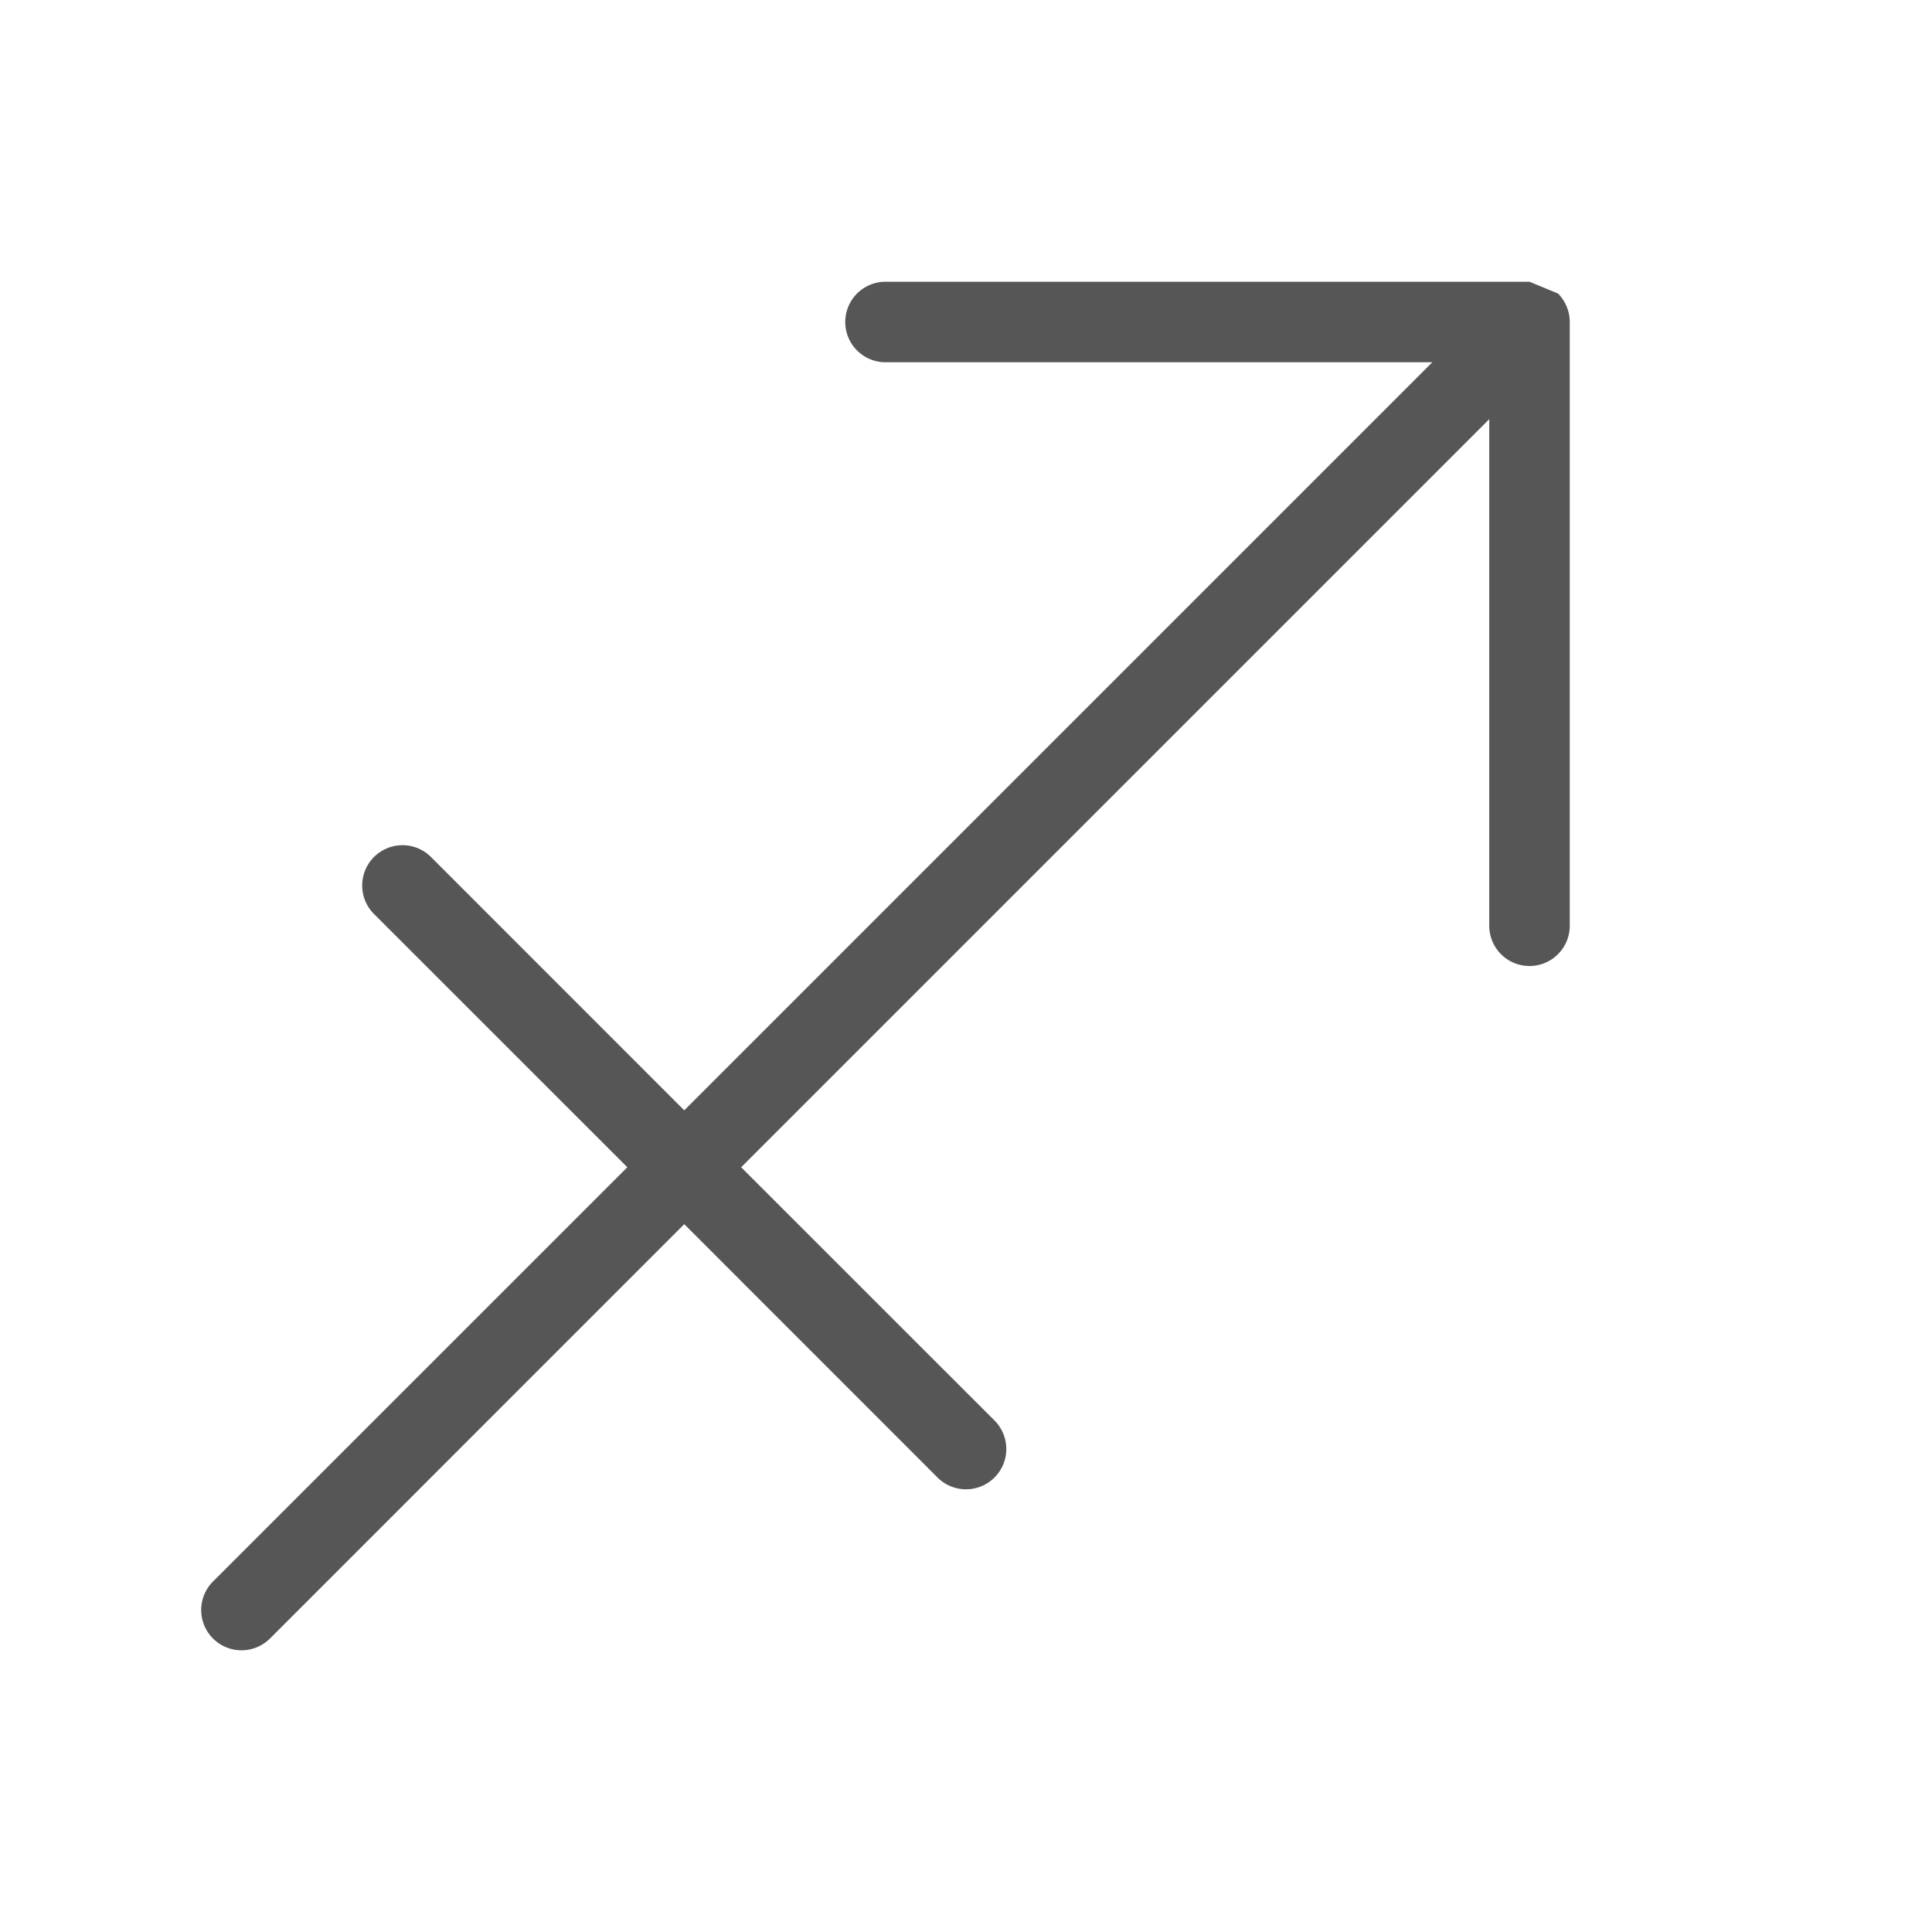 <svg xmlns="http://www.w3.org/2000/svg" width="24" height="24" fill="none"><path fill="#575657" d="M19.462 3.809a.5.5 0 0 0-.108-.163L19 3.5h-8a.5.5 0 0 0 0 1h6.793L8.5 13.793l-3.146-3.147a.5.5 0 0 0-.708.708L7.793 14.5l-5.147 5.146a.5.5 0 0 0 .708.708L8.5 15.207l3.146 3.147a.5.5 0 0 0 .708-.708L9.207 14.5 18.5 5.207V11.5a.5.5 0 0 0 1 0V4a.5.5 0 0 0-.038-.191"/></svg>
